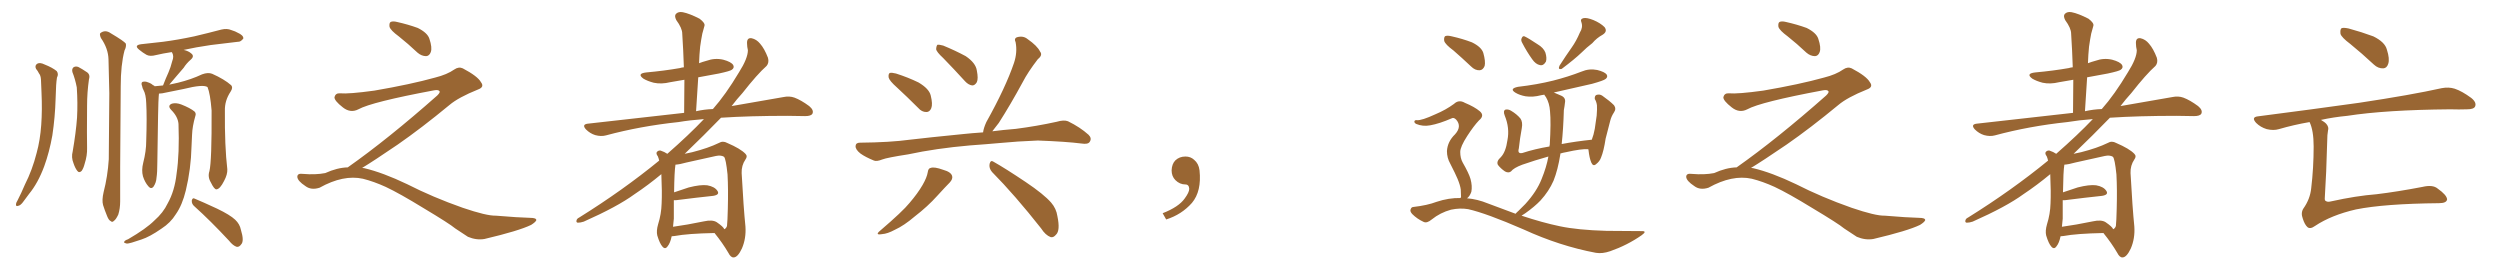 <svg xmlns="http://www.w3.org/2000/svg" xmlns:xlink="http://www.w3.org/1999/xlink" width="1350" height="150"><path fill="#996633" padding="10" d="M19.48 37.21L19.48 37.21Q18.60 35.45 20.07 34.42L20.07 34.42Q21.53 33.54 24.17 34.86L24.17 34.86Q28.27 36.47 30.62 38.38L30.62 38.38Q31.79 39.99 30.76 41.89L30.76 41.89Q30.47 43.80 30.32 46.00L30.32 46.00Q30.18 49.37 30.03 53.32L30.03 53.32Q29.74 63.28 28.27 73.10L28.27 73.10Q26.66 82.18 23.88 89.79L23.88 89.79Q20.51 98.88 15.67 104.74L15.67 104.74Q14.21 106.79 12.74 108.69L12.74 108.69Q11.13 111.04 9.67 111.18L9.67 111.18Q8.50 111.62 8.64 110.16L8.64 110.16Q8.79 109.28 9.38 108.40L9.38 108.40Q11.57 104.15 13.48 99.61L13.48 99.61Q17.43 91.85 19.78 82.62L19.78 82.62Q21.68 75.73 22.27 67.38L22.27 67.38Q22.85 59.33 22.41 49.95L22.41 49.95Q22.27 46.14 22.12 42.92L22.12 42.92Q21.97 40.72 21.09 39.70L21.09 39.70Q20.36 38.23 19.48 37.21ZM39.11 38.96L39.11 38.96Q38.67 37.21 39.70 36.33L39.70 36.33Q40.87 35.60 42.33 36.18L42.33 36.18Q44.53 37.35 46.44 38.67L46.44 38.67Q48.93 39.99 48.05 42.77L48.05 42.77Q47.02 49.95 47.02 57.13L47.02 57.13Q46.88 74.12 47.02 79.83L47.02 79.83Q47.17 83.94 45.70 88.48L45.70 88.48Q45.12 90.82 44.09 92.29L44.09 92.29Q42.77 93.60 41.75 92.29L41.75 92.29Q40.58 90.82 39.70 88.18L39.70 88.18Q38.38 84.96 39.26 81.74L39.26 81.74Q41.02 71.48 41.60 63.57L41.60 63.57Q42.04 55.66 41.46 47.17L41.46 47.17Q40.58 42.63 39.11 38.96ZM55.96 103.71L55.96 103.71Q58.15 95.21 58.74 85.99L58.74 85.99Q58.89 67.24 59.03 50.39L59.03 50.39Q58.74 40.58 58.59 32.08L58.59 32.08Q58.45 26.22 54.49 20.51L54.49 20.51Q53.61 18.46 54.20 17.87L54.20 17.87Q56.84 15.82 59.91 18.02L59.91 18.02Q67.09 22.27 67.97 23.58L67.97 23.58Q68.26 25.34 67.24 27.25L67.24 27.25Q65.19 35.01 65.19 46.58L65.19 46.58Q64.75 102.54 64.89 108.69L64.89 108.69Q64.89 112.65 63.87 115.87L63.87 115.87Q62.55 118.65 61.52 119.24L61.52 119.24Q60.64 120.26 59.77 119.38L59.77 119.38Q58.74 118.95 57.86 116.75L57.86 116.75Q56.54 113.53 55.66 110.74L55.66 110.74Q54.93 108.11 55.96 103.71ZM113.09 92.43L113.09 92.43Q114.40 87.01 114.26 59.62L114.26 59.62Q113.53 50.54 112.06 47.02L112.06 47.02L112.06 47.02Q109.72 45.41 99.17 48.05L99.17 48.05Q94.19 49.07 87.60 50.39L87.60 50.39Q86.72 50.54 85.84 50.54L85.84 50.54Q85.84 51.27 85.69 52.29L85.69 52.29Q85.40 54.64 84.96 87.74L84.96 87.74Q84.96 93.16 84.52 95.95L84.52 95.95Q84.38 98.58 82.91 100.78L82.91 100.78Q81.59 102.39 80.13 100.63L80.13 100.63Q78.22 98.44 77.20 95.21L77.20 95.21Q76.32 91.99 77.34 87.89L77.34 87.89Q78.96 81.59 78.96 76.17L78.96 76.17Q79.39 63.13 78.96 55.66L78.96 55.66Q78.81 50.98 77.49 48.63L77.49 48.63Q76.90 47.61 76.76 46.58L76.76 46.58Q76.03 44.82 76.90 44.24L76.90 44.24Q78.37 43.80 79.69 44.38L79.69 44.38Q81.59 44.97 82.62 46.00L82.62 46.00Q83.35 46.14 83.50 46.58L83.50 46.58Q85.69 46.29 88.04 46.14L88.04 46.14Q89.50 42.33 90.97 39.11L90.97 39.11Q92.14 36.47 93.02 32.96L93.02 32.96Q94.04 30.47 93.02 28.56L93.02 28.56Q92.72 28.27 92.72 28.13L92.72 28.13Q87.89 28.86 84.23 29.74L84.23 29.74Q81.01 30.62 79.10 29.59L79.10 29.59Q77.05 28.42 75.29 26.95L75.29 26.95Q72.07 24.46 76.17 23.88L76.17 23.88Q82.32 23.14 88.04 22.56L88.04 22.56Q95.95 21.53 104.88 19.63L104.88 19.63Q112.35 17.87 119.53 15.97L119.53 15.97Q122.61 15.23 124.95 16.26L124.95 16.26Q127.29 16.99 128.17 17.58L128.17 17.58Q131.54 19.04 131.40 20.80L131.40 20.80Q129.93 22.71 128.47 22.56L128.47 22.56Q121.88 23.29 113.82 24.32L113.82 24.32Q105.76 25.49 99.17 26.95L99.17 26.95Q101.81 27.54 103.27 28.86L103.27 28.86Q105.18 30.32 102.98 32.23L102.98 32.23Q100.63 34.28 99.17 36.62L99.17 36.62Q97.41 38.67 95.51 40.87L95.51 40.87Q93.75 42.92 91.41 45.70L91.41 45.70Q93.75 45.12 96.09 44.68L96.09 44.68Q103.27 42.92 109.13 40.14L109.13 40.14Q112.35 38.96 114.55 39.84L114.55 39.84Q121.14 42.77 124.80 46.00L124.80 46.00Q125.98 47.31 124.51 49.51L124.51 49.51Q121.29 54.35 121.44 59.77L121.44 59.77Q121.29 78.96 122.75 91.41L122.75 91.41L122.75 91.41Q122.90 94.19 121.00 97.71L121.00 97.71Q118.80 102.10 116.89 102.25L116.89 102.25Q115.72 102.39 113.82 98.44L113.82 98.44Q112.06 95.51 113.09 92.43ZM105.03 111.47L105.03 111.47Q103.42 110.16 103.56 108.25L103.56 108.25Q104.00 106.64 105.03 107.23L105.03 107.23Q109.28 108.98 117.19 112.65L117.19 112.65Q124.22 116.02 127.00 118.65L127.00 118.65Q129.49 121.00 130.08 124.07L130.08 124.07Q131.98 130.22 130.22 131.98L130.22 131.98Q129.20 133.45 127.88 133.30L127.88 133.30Q125.83 132.71 123.63 129.93L123.63 129.93Q113.53 119.09 105.03 111.47ZM96.39 66.94L96.39 66.94L96.39 66.94Q96.09 62.99 92.43 59.33L92.43 59.33Q90.23 56.98 92.87 55.96L92.87 55.96Q95.07 55.37 97.85 56.40L97.85 56.40Q102.69 58.30 105.03 60.21L105.03 60.21Q106.05 61.23 105.47 62.70L105.47 62.70Q103.86 68.26 103.71 72.80L103.71 72.80Q103.56 75.59 103.42 79.10L103.42 79.10Q103.13 91.26 100.34 102.83L100.34 102.83Q98.44 110.74 94.92 115.72L94.92 115.72Q92.14 120.26 87.16 123.49L87.16 123.49Q80.86 127.88 76.32 129.35L76.32 129.35Q70.02 131.54 68.55 131.54L68.55 131.54Q66.50 131.10 67.09 130.52L67.09 130.52Q67.38 129.79 69.14 129.20L69.14 129.20Q78.96 123.49 83.35 119.09L83.35 119.09Q88.18 114.84 90.53 109.86L90.53 109.86Q94.34 103.13 95.36 93.75L95.36 93.75Q96.97 82.91 96.39 66.94ZM215.33 19.63L215.33 19.63Q210.94 16.41 210.35 14.50L210.35 14.50Q210.06 12.45 210.94 11.87L210.94 11.87Q212.11 11.28 214.45 11.87L214.45 11.87Q220.31 13.18 225.59 15.09L225.59 15.09Q230.86 17.72 231.88 20.95L231.88 20.95Q233.50 25.78 232.62 28.13L232.62 28.13Q231.88 30.18 230.13 30.32L230.13 30.32Q227.64 30.32 225.44 28.42L225.44 28.42Q220.31 23.58 215.33 19.63ZM187.79 90.38L187.79 90.38L187.79 90.38Q209.62 75 236.13 51.56L236.13 51.56Q237.89 49.80 237.30 49.22L237.30 49.22Q236.72 48.34 234.38 48.78L234.38 48.78Q200.68 55.08 193.51 59.03L193.51 59.03Q189.26 61.23 185.16 58.01L185.16 58.01Q180.47 54.35 180.62 52.44L180.62 52.44Q181.20 50.24 183.54 50.39L183.54 50.39Q188.38 50.83 202.15 48.93L202.15 48.93Q221.78 45.56 234.96 41.89L234.96 41.89Q241.41 40.28 245.36 37.50L245.36 37.50Q247.71 35.89 249.90 36.91L249.90 36.91Q257.96 41.16 259.72 44.38L259.72 44.38Q261.77 47.02 258.11 48.34L258.11 48.34Q247.56 52.59 242.72 56.69L242.72 56.69Q227.64 69.14 214.75 78.08L214.75 78.08Q201.42 87.16 195.56 90.67L195.56 90.67Q196.14 90.67 196.73 90.82L196.73 90.82Q206.69 93.16 219.87 99.46L219.87 99.46Q233.64 106.49 249.90 112.21L249.90 112.21Q262.79 116.60 267.77 116.46L267.77 116.46Q279.93 117.48 286.23 117.63L286.23 117.63Q289.75 117.63 289.60 118.95L289.60 118.95Q289.16 119.97 286.82 121.44L286.82 121.44Q280.22 124.66 261.62 129.05L261.62 129.05Q257.23 129.79 252.69 127.88L252.69 127.88Q248.58 125.24 245.80 123.34L245.80 123.34Q242.87 120.85 228.66 112.35L228.66 112.35Q215.77 104.44 208.30 100.93L208.30 100.93Q201.86 98.00 196.00 96.53L196.00 96.53Q185.45 94.19 172.56 101.37L172.56 101.37Q168.02 102.83 164.94 100.49L164.94 100.49Q160.69 97.71 160.55 95.51L160.55 95.51Q160.55 93.46 163.62 93.90L163.62 93.90Q170.36 94.48 175.63 93.46L175.63 93.46Q182.08 90.53 187.79 90.38ZM362.70 127.59L362.70 127.59Q361.96 131.25 360.50 133.01L360.50 133.01Q359.18 134.91 357.71 133.15L357.71 133.15Q356.25 131.54 354.93 127.15L354.93 127.15Q354.35 124.66 355.37 121.14L355.37 121.14Q357.13 115.58 357.28 109.86L357.28 109.86Q357.57 103.86 357.13 94.04L357.13 94.04Q350.10 99.90 342.63 104.88L342.63 104.88Q333.40 111.62 315.23 119.68L315.23 119.68Q313.48 120.26 312.01 120.26L312.01 120.26Q311.13 120.12 311.28 119.24L311.28 119.24Q311.43 118.07 312.74 117.48L312.74 117.48Q336.47 102.69 355.96 86.72L355.96 86.72Q355.66 85.40 355.22 84.38L355.22 84.38Q354.20 83.06 354.64 82.18L354.64 82.18Q355.37 81.15 356.69 81.30L356.69 81.30Q358.89 82.03 360.35 83.06L360.35 83.06Q372.07 72.80 380.13 64.31L380.13 64.31Q372.51 64.89 366.36 65.92L366.36 65.92Q345.70 68.12 327.25 73.10L327.25 73.10Q324.61 73.83 321.39 72.95L321.39 72.95Q318.60 72.07 316.41 69.87L316.41 69.87Q314.06 67.24 317.29 66.80L317.29 66.80Q345.12 63.72 369.43 60.94L369.43 60.94Q369.58 51.56 369.58 43.07L369.58 43.07Q365.48 43.80 361.96 44.38L361.96 44.38Q357.13 45.56 353.03 44.68L353.03 44.68Q349.66 43.80 347.46 42.48L347.46 42.48Q343.65 39.70 349.07 39.11L349.07 39.11Q358.74 38.23 367.09 36.77L367.09 36.77Q367.97 36.47 369.29 36.33L369.29 36.33Q368.99 26.95 368.41 18.16L368.41 18.16Q368.41 15.23 365.19 10.84L365.19 10.84Q364.01 8.50 365.04 7.47L365.04 7.47Q366.36 6.15 368.70 6.59L368.70 6.59Q372.36 7.32 377.78 10.11L377.78 10.11Q380.86 12.45 380.42 13.92L380.42 13.92Q379.83 15.82 379.25 18.16L379.25 18.16Q378.66 21.09 378.08 25.20L378.08 25.20Q377.64 29.59 377.49 34.13L377.49 34.13Q379.39 33.40 381.59 32.81L381.59 32.81Q385.99 31.20 390.53 32.23L390.53 32.23Q394.92 33.40 395.95 35.16L395.95 35.16Q396.68 36.62 395.21 37.65L395.21 37.65Q394.34 38.38 388.18 39.70L388.18 39.70Q382.47 40.72 377.05 41.75L377.05 41.75Q376.46 50.68 375.88 60.06L375.88 60.06Q380.42 59.03 384.96 58.89L384.96 58.89Q391.85 51.12 399.02 39.11L399.02 39.11Q403.86 31.49 403.86 27.10L403.86 27.10Q403.42 25.20 403.42 23.73L403.42 23.73Q403.13 20.21 405.91 20.65L405.91 20.65Q408.54 21.24 410.45 23.58L410.45 23.58Q412.79 26.22 414.70 31.20L414.70 31.20Q415.43 33.84 413.96 35.60L413.96 35.60Q408.98 39.99 400.93 50.24L400.93 50.24Q397.85 53.61 395.07 57.28L395.07 57.28Q411.47 54.35 422.90 52.44L422.90 52.44Q426.27 51.71 429.05 52.73L429.05 52.73Q432.57 54.05 436.96 57.28L436.96 57.28Q439.60 59.47 438.72 61.38L438.72 61.38Q437.99 62.70 434.77 62.70L434.77 62.70Q430.22 62.70 425.24 62.55L425.24 62.55Q404.88 62.55 389.36 63.57L389.36 63.57Q380.42 72.80 369.73 83.06L369.73 83.06Q371.63 82.62 373.83 82.18L373.83 82.18Q382.47 79.98 388.18 77.20L388.18 77.20Q390.38 75.88 392.72 77.20L392.72 77.20Q399.90 80.27 402.54 83.06L402.54 83.06Q403.86 84.38 402.54 86.13L402.54 86.13Q400.34 89.36 400.49 93.46L400.49 93.46Q401.51 112.21 402.54 122.31L402.54 122.31Q402.98 128.76 400.63 134.18L400.63 134.18Q398.44 138.87 396.24 139.01L396.24 139.01Q394.63 139.16 393.31 136.52L393.31 136.52Q390.23 131.25 385.84 125.83L385.84 125.83Q371.34 126.12 364.31 127.44L364.31 127.44Q363.28 127.59 362.70 127.59ZM387.01 119.97L387.01 119.97L387.01 119.97Q390.67 122.46 391.11 123.78L391.11 123.78Q392.14 123.34 392.58 122.02L392.58 122.02Q392.87 119.38 393.02 112.79L393.02 112.79Q393.31 102.25 392.87 94.19L392.87 94.19Q391.99 85.69 390.97 84.67L390.97 84.67Q389.36 83.64 386.57 84.23L386.57 84.23Q379.25 85.84 370.75 87.74L370.75 87.74Q367.09 88.77 364.75 88.92L364.75 88.92Q364.16 92.43 364.01 103.86L364.01 103.86Q367.82 102.54 371.92 101.22L371.92 101.22Q378.22 99.61 381.88 100.05L381.88 100.05Q385.99 100.78 387.45 103.13L387.45 103.13Q388.77 105.18 385.11 105.76L385.11 105.76Q376.61 106.64 365.04 108.11L365.04 108.11Q364.31 108.11 363.87 108.11L363.87 108.11Q363.87 113.09 363.87 118.07L363.87 118.07Q363.57 120.26 363.43 122.46L363.43 122.46Q370.90 121.44 380.13 119.53L380.13 119.53Q384.67 118.51 387.01 119.97ZM484.28 47.17L484.28 47.17Q480.32 43.65 479.88 41.89L479.88 41.89Q479.59 39.99 480.47 39.40L480.47 39.40Q481.49 39.11 483.84 39.70L483.84 39.70Q490.28 41.75 496.00 44.53L496.00 44.53Q501.71 47.90 502.59 51.56L502.59 51.56Q503.76 56.25 502.88 58.45L502.88 58.45Q502.00 60.50 500.24 60.50L500.24 60.50Q497.75 60.50 495.85 58.30L495.85 58.30Q489.70 52.15 484.28 47.17ZM509.33 31.35L509.33 31.35Q505.66 27.98 505.52 26.51L505.52 26.51Q505.66 24.61 506.25 24.17L506.25 24.17Q507.13 24.02 509.33 24.61L509.33 24.61Q515.77 27.25 521.48 30.32L521.48 30.32Q526.90 33.98 527.49 38.09L527.49 38.09Q528.37 42.48 527.49 44.38L527.49 44.38Q526.46 46.14 525 46.14L525 46.14Q522.95 45.85 521.19 43.95L521.19 43.95Q515.04 37.21 509.33 31.35ZM523.83 78.52L523.83 78.52Q505.37 80.13 490.43 83.35L490.43 83.35Q479.00 85.11 476.37 86.13L476.37 86.13Q473.44 87.30 471.97 86.72L471.97 86.72Q467.29 84.81 464.65 82.91L464.65 82.91Q461.87 80.71 462.01 78.81L462.01 78.81Q462.16 77.05 464.36 77.05L464.36 77.05Q480.62 76.90 491.31 75.44L491.31 75.44Q501.12 74.27 520.46 72.36L520.46 72.36Q524.56 71.92 530.86 71.48L530.86 71.48Q531.15 69.14 532.62 65.92L532.62 65.92Q543.02 47.31 547.56 33.98L547.56 33.98Q549.46 28.27 548.44 22.85L548.44 22.85Q547.41 20.65 549.32 20.07L549.32 20.07Q552.54 19.19 554.88 21.09L554.88 21.09Q560.16 24.76 561.62 27.83L561.62 27.83Q563.23 29.74 560.45 31.93L560.45 31.93Q555.03 38.96 552.25 44.38L552.25 44.38Q545.65 56.54 539.36 66.36L539.36 66.36Q537.30 69.14 535.84 70.90L535.84 70.90Q541.41 70.17 548.58 69.58L548.58 69.58Q559.86 68.12 570.56 65.77L570.56 65.77Q574.51 64.60 576.71 65.48L576.71 65.48Q583.30 68.70 587.84 72.80L587.84 72.80Q589.75 74.71 588.43 76.61L588.43 76.61Q587.55 78.08 583.89 77.49L583.89 77.49Q575.83 76.46 560.45 75.88L560.45 75.88Q549.17 76.32 540.23 77.20L540.23 77.20Q532.18 77.93 523.83 78.52ZM500.98 93.02L500.98 93.02Q501.27 90.82 502.59 90.67L502.59 90.67Q504.49 89.94 509.33 91.70L509.33 91.70Q513.57 92.87 514.16 95.07L514.16 95.07Q514.60 96.68 512.84 98.58L512.84 98.58Q510.64 100.78 506.10 105.76L506.10 105.76Q500.98 111.47 493.95 116.89L493.95 116.89Q488.09 121.88 483.25 124.07L483.25 124.07Q479.15 126.27 476.37 126.42L476.37 126.42Q472.12 127.15 475.34 124.51L475.34 124.51Q487.50 114.11 491.16 109.57L491.16 109.57Q495.56 104.44 498.19 99.90L498.19 99.90Q500.54 95.80 500.98 93.02ZM535.69 92.87L535.69 92.87L535.69 92.87Q533.94 90.82 534.38 88.48L534.38 88.48Q534.96 86.28 536.43 87.30L536.43 87.30Q542.72 90.82 553.86 98.29L553.86 98.29Q563.67 104.88 567.63 109.42L567.63 109.42Q570.41 112.65 571.00 116.75L571.00 116.75Q572.61 124.51 570.26 126.71L570.26 126.71Q568.80 128.47 567.33 128.03L567.33 128.03Q564.55 127.00 562.21 123.34L562.21 123.34Q548.00 105.32 535.69 92.87ZM647.75 91.99L647.75 91.99L647.75 91.99Q648.93 103.27 643.65 109.57L643.65 109.57Q638.09 115.87 629.74 118.51L629.74 118.51L627.83 115.14Q636.47 111.77 639.70 107.23L639.70 107.23Q642.19 103.86 642.19 101.95L642.19 101.95Q642.04 99.61 640.14 99.61L640.14 99.61Q637.06 99.61 634.72 97.27L634.72 97.27Q632.67 95.21 632.67 91.99L632.67 91.99Q632.81 88.48 634.72 86.57L634.72 86.57Q636.91 84.52 640.14 84.52L640.14 84.52Q642.92 84.52 644.82 86.28L644.82 86.28Q647.31 88.33 647.75 91.99ZM822.07 23.29L822.07 23.29Q821.19 21.83 821.63 20.80L821.63 20.80Q822.22 19.19 823.24 19.63L823.24 19.63Q825.44 20.65 830.27 23.88L830.27 23.88Q833.50 25.78 834.52 28.42L834.52 28.42Q835.40 31.35 834.81 33.25L834.81 33.25Q833.50 35.60 831.59 35.16L831.59 35.16Q829.25 34.72 827.34 31.93L827.34 31.93Q824.41 27.83 822.07 23.29ZM853.13 17.58L853.13 17.58Q854.88 14.79 854.00 12.16L854.00 12.16Q853.13 10.25 855.03 9.81L855.03 9.81Q856.79 9.38 860.45 10.84L860.45 10.84Q864.26 12.45 866.46 14.65L866.46 14.65Q868.21 16.99 865.43 18.75L865.43 18.75Q862.21 20.51 859.86 23.29L859.86 23.29Q856.79 25.63 854.00 28.42L854.00 28.42Q850.34 31.93 843.31 37.21L843.31 37.21Q841.11 37.79 842.14 35.45L842.14 35.45Q845.51 30.18 848.73 25.63L848.73 25.63Q851.22 22.12 853.13 17.58ZM784.86 27.25L784.86 27.25Q780.47 24.02 779.88 22.12L779.88 22.12Q779.59 20.07 780.47 19.48L780.47 19.48Q781.64 19.04 783.98 19.63L783.98 19.63Q789.84 20.95 794.82 22.85L794.82 22.85Q799.95 25.34 800.98 28.56L800.98 28.56Q802.29 33.25 801.71 35.60L801.71 35.60Q800.83 37.79 799.07 37.94L799.07 37.94Q796.58 38.09 794.38 35.89L794.38 35.89Q789.40 31.20 784.86 27.25ZM788.67 106.93L788.67 106.93L788.67 106.93Q788.82 106.49 788.96 106.35L788.96 106.35Q788.96 105.03 788.82 102.39L788.82 102.39Q788.53 100.05 787.06 96.53L787.06 96.53Q785.89 93.75 783.11 88.33L783.11 88.33Q781.35 85.25 781.35 81.59L781.35 81.59Q781.64 76.46 785.74 72.51L785.74 72.51Q789.55 68.26 786.33 64.60L786.33 64.60Q785.01 63.28 783.98 63.87L783.98 63.87Q777.25 66.80 772.27 67.68L772.27 67.68Q768.31 68.41 764.79 66.94L764.79 66.94Q763.62 66.36 763.77 65.48L763.77 65.48Q764.06 64.75 765.09 64.89L765.09 64.89Q767.58 65.19 775.20 61.67L775.20 61.67Q780.76 59.33 785.16 56.10L785.16 56.10Q787.79 53.61 791.02 55.52L791.02 55.52Q796.29 57.71 799.07 60.06L799.07 60.06Q801.86 62.40 798.63 65.04L798.63 65.04Q795.85 67.97 792.33 73.39L792.33 73.39Q788.53 79.25 788.53 82.03L788.53 82.03Q788.53 85.40 789.84 87.74L789.84 87.74Q793.21 93.60 794.09 96.68L794.09 96.68Q795.12 100.49 794.53 103.56L794.53 103.56Q793.65 106.05 792.19 107.08L792.19 107.08Q797.75 107.52 803.47 109.86L803.47 109.86Q811.38 112.79 818.41 115.43L818.41 115.43Q818.99 114.70 820.02 113.82L820.02 113.82Q821.78 112.06 823.68 110.16L823.68 110.16Q829.83 103.42 832.47 96.68L832.47 96.68Q835.11 90.23 836.13 84.52L836.13 84.52Q828.81 86.57 822.07 88.92L822.07 88.92Q817.38 90.67 815.92 92.58L815.92 92.58Q814.60 93.60 812.70 92.58L812.70 92.58Q810.35 90.97 808.89 89.06L808.89 89.06Q807.86 87.16 810.50 84.81L810.50 84.81Q813.13 82.03 814.01 75.73L814.01 75.73Q815.33 69.14 812.55 62.40L812.55 62.40Q811.52 59.77 812.99 59.18L812.99 59.18Q814.45 58.89 815.92 59.77L815.92 59.77Q819.14 61.67 821.04 64.01L821.04 64.01Q822.36 65.92 821.78 69.14L821.78 69.14Q820.75 74.71 820.17 80.13L820.17 80.13Q819.29 83.20 822.07 82.62L822.07 82.62Q828.81 80.42 836.72 79.10L836.72 79.10Q836.72 78.37 836.87 78.22L836.87 78.22Q837.60 65.92 837.01 60.06L837.01 60.06Q836.72 55.66 834.81 52.44L834.81 52.44Q834.08 51.56 833.94 51.12L833.94 51.12Q832.76 51.27 832.18 51.42L832.18 51.42Q827.78 52.59 823.83 52.00L823.83 52.00Q820.61 51.42 818.41 50.10L818.41 50.10Q814.75 47.90 819.73 46.88L819.73 46.88Q829.98 45.70 838.77 43.51L838.77 43.51Q846.83 41.46 854.00 38.67L854.00 38.67Q858.11 36.91 862.50 37.79L862.50 37.79Q866.60 38.82 867.63 40.28L867.63 40.28Q868.36 41.60 867.04 42.63L867.04 42.63Q866.02 43.51 859.72 45.26L859.72 45.26Q849.17 47.61 839.06 49.95L839.06 49.95Q840.82 50.68 843.16 51.71L843.16 51.71Q845.65 52.88 845.07 55.52L845.07 55.52Q844.92 57.13 844.48 59.47L844.48 59.47Q844.19 69.73 843.31 77.78L843.31 77.78Q851.07 76.32 859.57 75.44L859.57 75.44Q860.60 72.80 861.18 69.58L861.18 69.58Q861.77 65.63 862.21 62.40L862.21 62.40Q862.50 58.74 862.35 56.84L862.35 56.84Q862.06 54.79 861.18 53.47L861.18 53.47Q861.04 51.71 862.06 51.27L862.06 51.27Q863.82 50.68 865.28 51.71L865.28 51.71Q869.24 54.49 871.58 56.84L871.58 56.84Q872.90 58.74 871.58 60.64L871.58 60.64Q870.12 62.84 869.53 65.19L869.53 65.19Q868.36 69.58 867.04 74.85L867.04 74.85Q866.02 81.59 864.55 85.11L864.55 85.11Q863.82 87.16 861.91 88.62L861.91 88.62Q860.30 90.09 859.28 87.74L859.28 87.74Q858.25 85.25 857.81 81.15L857.81 81.15Q857.67 80.71 857.67 80.57L857.67 80.57Q854.15 80.27 845.65 82.18L845.65 82.18Q843.90 82.47 842.58 82.91L842.58 82.91Q842.58 83.20 842.58 83.35L842.58 83.35Q841.26 91.70 838.92 97.56L838.92 97.56Q836.43 103.27 831.88 108.25L831.88 108.25Q828.66 111.62 823.68 115.14L823.68 115.14Q822.51 115.87 821.63 116.46L821.63 116.46Q833.06 120.26 842.29 122.17L842.29 122.17Q851.95 124.22 867.48 124.66L867.48 124.66Q881.54 124.80 886.38 124.80L886.38 124.80Q889.75 124.66 886.52 127.00L886.52 127.00Q878.76 132.42 869.53 135.64L869.53 135.64Q865.28 137.11 861.77 136.52L861.77 136.52Q842.29 132.86 822.80 123.93L822.80 123.93Q802.59 115.14 792.77 112.94L792.77 112.94Q788.38 112.21 783.54 113.23L783.54 113.23Q777.69 114.84 773.14 118.51L773.14 118.51Q770.51 120.70 768.75 119.82L768.75 119.82Q765.23 118.21 762.60 115.58L762.60 115.58Q761.28 114.11 761.72 113.09L761.72 113.09Q762.16 111.77 763.18 111.77L763.18 111.77Q770.80 110.89 775.78 108.98L775.78 108.98Q782.37 106.79 788.67 106.93ZM965.33 19.63L965.33 19.63Q960.94 16.41 960.35 14.50L960.35 14.50Q960.06 12.45 960.94 11.87L960.94 11.87Q962.11 11.28 964.45 11.87L964.45 11.87Q970.31 13.18 975.59 15.09L975.59 15.09Q980.86 17.72 981.88 20.95L981.88 20.95Q983.50 25.78 982.62 28.13L982.62 28.13Q981.88 30.18 980.13 30.32L980.13 30.32Q977.64 30.32 975.44 28.42L975.44 28.42Q970.31 23.58 965.33 19.63ZM937.79 90.38L937.79 90.38L937.79 90.38Q959.62 75 986.13 51.56L986.13 51.56Q987.89 49.80 987.30 49.22L987.30 49.22Q986.72 48.34 984.38 48.78L984.38 48.78Q950.68 55.08 943.51 59.03L943.51 59.03Q939.26 61.23 935.16 58.01L935.16 58.01Q930.47 54.35 930.62 52.44L930.62 52.44Q931.20 50.24 933.54 50.39L933.54 50.39Q938.38 50.83 952.15 48.93L952.15 48.93Q971.78 45.56 984.96 41.89L984.96 41.89Q991.41 40.28 995.36 37.50L995.36 37.50Q997.71 35.89 999.90 36.91L999.90 36.91Q1007.96 41.16 1009.72 44.38L1009.72 44.38Q1011.77 47.02 1008.11 48.34L1008.11 48.34Q997.56 52.59 992.72 56.69L992.72 56.69Q977.64 69.14 964.75 78.08L964.75 78.08Q951.42 87.16 945.56 90.67L945.56 90.67Q946.14 90.67 946.73 90.82L946.73 90.82Q956.69 93.16 969.87 99.46L969.87 99.46Q983.64 106.49 999.90 112.21L999.90 112.21Q1012.79 116.60 1017.77 116.46L1017.77 116.46Q1029.93 117.48 1036.23 117.63L1036.23 117.63Q1039.75 117.63 1039.60 118.95L1039.60 118.95Q1039.16 119.97 1036.82 121.44L1036.82 121.44Q1030.22 124.66 1011.62 129.05L1011.62 129.05Q1007.23 129.79 1002.69 127.88L1002.69 127.88Q998.58 125.24 995.80 123.34L995.80 123.34Q992.87 120.85 978.66 112.35L978.66 112.35Q965.77 104.44 958.30 100.93L958.30 100.93Q951.86 98.00 946.00 96.53L946.00 96.53Q935.45 94.19 922.56 101.37L922.56 101.37Q918.02 102.83 914.94 100.49L914.94 100.49Q910.69 97.71 910.55 95.51L910.55 95.51Q910.55 93.46 913.62 93.90L913.62 93.90Q920.36 94.48 925.63 93.46L925.63 93.46Q932.08 90.53 937.79 90.38ZM1112.70 127.59L1112.70 127.59Q1111.96 131.25 1110.50 133.01L1110.50 133.01Q1109.18 134.91 1107.71 133.15L1107.71 133.15Q1106.25 131.54 1104.93 127.15L1104.93 127.15Q1104.35 124.66 1105.37 121.14L1105.37 121.14Q1107.13 115.58 1107.28 109.86L1107.28 109.86Q1107.57 103.86 1107.13 94.04L1107.13 94.04Q1100.10 99.90 1092.63 104.88L1092.63 104.88Q1083.40 111.62 1065.23 119.68L1065.23 119.68Q1063.48 120.26 1062.01 120.26L1062.01 120.26Q1061.13 120.12 1061.28 119.24L1061.28 119.24Q1061.43 118.07 1062.74 117.48L1062.74 117.48Q1086.47 102.69 1105.96 86.72L1105.96 86.72Q1105.66 85.40 1105.22 84.38L1105.22 84.38Q1104.20 83.06 1104.64 82.18L1104.64 82.18Q1105.37 81.15 1106.69 81.30L1106.69 81.30Q1108.89 82.03 1110.35 83.06L1110.35 83.06Q1122.07 72.80 1130.13 64.31L1130.13 64.31Q1122.51 64.89 1116.36 65.92L1116.36 65.92Q1095.70 68.12 1077.25 73.10L1077.25 73.10Q1074.61 73.83 1071.39 72.95L1071.39 72.95Q1068.60 72.07 1066.41 69.87L1066.41 69.87Q1064.06 67.24 1067.29 66.80L1067.29 66.80Q1095.12 63.72 1119.43 60.94L1119.43 60.94Q1119.58 51.56 1119.58 43.07L1119.58 43.07Q1115.48 43.80 1111.96 44.38L1111.96 44.38Q1107.13 45.56 1103.03 44.68L1103.03 44.68Q1099.66 43.80 1097.46 42.48L1097.46 42.48Q1093.65 39.70 1099.07 39.11L1099.07 39.11Q1108.74 38.23 1117.09 36.77L1117.09 36.77Q1117.97 36.47 1119.29 36.33L1119.29 36.33Q1118.99 26.95 1118.41 18.16L1118.41 18.16Q1118.41 15.23 1115.19 10.84L1115.19 10.84Q1114.01 8.50 1115.04 7.47L1115.04 7.47Q1116.36 6.15 1118.70 6.59L1118.70 6.59Q1122.36 7.32 1127.78 10.11L1127.78 10.11Q1130.86 12.45 1130.42 13.92L1130.42 13.92Q1129.83 15.82 1129.25 18.16L1129.25 18.16Q1128.66 21.09 1128.08 25.20L1128.08 25.20Q1127.64 29.59 1127.49 34.13L1127.49 34.13Q1129.39 33.40 1131.59 32.81L1131.59 32.81Q1135.99 31.20 1140.53 32.23L1140.53 32.23Q1144.92 33.40 1145.95 35.16L1145.95 35.16Q1146.68 36.62 1145.21 37.65L1145.21 37.65Q1144.34 38.38 1138.18 39.70L1138.18 39.70Q1132.47 40.72 1127.05 41.75L1127.05 41.75Q1126.46 50.68 1125.88 60.06L1125.88 60.06Q1130.42 59.03 1134.96 58.89L1134.96 58.89Q1141.85 51.12 1149.02 39.11L1149.02 39.11Q1153.86 31.49 1153.86 27.10L1153.86 27.10Q1153.42 25.20 1153.42 23.73L1153.42 23.73Q1153.13 20.21 1155.91 20.65L1155.91 20.65Q1158.54 21.24 1160.45 23.58L1160.45 23.58Q1162.79 26.22 1164.70 31.20L1164.70 31.20Q1165.43 33.84 1163.96 35.60L1163.96 35.60Q1158.98 39.99 1150.93 50.24L1150.93 50.24Q1147.85 53.61 1145.07 57.28L1145.07 57.28Q1161.47 54.35 1172.90 52.44L1172.90 52.44Q1176.27 51.71 1179.05 52.73L1179.05 52.73Q1182.57 54.05 1186.96 57.28L1186.96 57.28Q1189.60 59.47 1188.72 61.38L1188.72 61.38Q1187.99 62.70 1184.77 62.70L1184.77 62.70Q1180.22 62.70 1175.24 62.55L1175.24 62.55Q1154.88 62.55 1139.36 63.57L1139.36 63.57Q1130.42 72.80 1119.73 83.06L1119.73 83.06Q1121.63 82.62 1123.83 82.18L1123.83 82.18Q1132.47 79.98 1138.18 77.20L1138.18 77.20Q1140.38 75.88 1142.72 77.20L1142.72 77.20Q1149.90 80.27 1152.54 83.06L1152.54 83.06Q1153.86 84.38 1152.54 86.13L1152.54 86.13Q1150.34 89.36 1150.49 93.46L1150.49 93.46Q1151.51 112.21 1152.54 122.31L1152.54 122.31Q1152.98 128.76 1150.63 134.18L1150.63 134.18Q1148.44 138.87 1146.24 139.01L1146.24 139.01Q1144.63 139.16 1143.31 136.52L1143.31 136.52Q1140.23 131.25 1135.84 125.83L1135.84 125.83Q1121.34 126.12 1114.31 127.44L1114.31 127.44Q1113.28 127.59 1112.70 127.59ZM1137.01 119.97L1137.01 119.97L1137.01 119.97Q1140.67 122.46 1141.11 123.78L1141.11 123.78Q1142.14 123.34 1142.58 122.02L1142.58 122.02Q1142.87 119.38 1143.02 112.79L1143.02 112.79Q1143.31 102.25 1142.87 94.19L1142.87 94.19Q1141.99 85.69 1140.97 84.67L1140.97 84.67Q1139.36 83.64 1136.57 84.23L1136.57 84.23Q1129.25 85.84 1120.75 87.74L1120.75 87.74Q1117.09 88.77 1114.75 88.92L1114.75 88.92Q1114.16 92.43 1114.01 103.86L1114.01 103.86Q1117.82 102.54 1121.92 101.22L1121.92 101.22Q1128.22 99.61 1131.88 100.05L1131.88 100.05Q1135.99 100.78 1137.45 103.13L1137.45 103.13Q1138.77 105.18 1135.11 105.76L1135.11 105.76Q1126.61 106.64 1115.04 108.11L1115.04 108.11Q1114.31 108.11 1113.87 108.11L1113.87 108.11Q1113.87 113.09 1113.87 118.07L1113.87 118.07Q1113.57 120.26 1113.43 122.46L1113.43 122.46Q1120.90 121.44 1130.13 119.53L1130.13 119.53Q1134.67 118.51 1137.01 119.97ZM1269.14 23.73L1269.14 23.73Q1264.45 20.21 1263.87 18.31L1263.87 18.31Q1263.57 15.82 1264.45 15.23L1264.45 15.23Q1265.48 14.79 1268.26 15.38L1268.26 15.38Q1275.29 17.29 1281.59 19.63L1281.59 19.63Q1287.89 22.71 1288.92 26.81L1288.92 26.81Q1290.53 31.79 1289.65 34.42L1289.65 34.42Q1288.92 36.77 1287.01 36.91L1287.01 36.91Q1284.23 37.06 1281.88 34.86L1281.88 34.86Q1275.29 28.71 1269.14 23.73ZM1247.17 65.92L1247.17 65.92L1247.17 65.92Q1238.67 67.38 1230.62 69.73L1230.62 69.73Q1227.69 70.61 1224.02 69.73L1224.02 69.73Q1220.65 68.70 1218.31 66.36L1218.31 66.36Q1215.53 63.28 1219.19 62.84L1219.19 62.84Q1248.78 59.03 1273.83 55.52L1273.83 55.52Q1302.10 51.27 1318.51 47.61L1318.51 47.61Q1322.31 46.88 1325.54 47.90L1325.54 47.90Q1329.49 49.22 1334.47 52.88L1334.47 52.88Q1337.55 55.37 1336.52 57.57L1336.52 57.57Q1335.79 59.03 1332.13 59.03L1332.13 59.03Q1327.88 59.18 1323.05 59.03L1323.05 59.03Q1288.33 59.33 1267.53 62.55L1267.53 62.55Q1259.91 63.28 1253.32 64.75L1253.32 64.75Q1255.37 65.92 1256.25 66.94L1256.25 66.94Q1257.71 68.70 1257.13 70.46L1257.13 70.46Q1256.69 72.66 1256.69 76.32L1256.69 76.32Q1256.25 93.60 1255.37 107.23L1255.37 107.23Q1255.37 108.40 1255.96 108.54L1255.96 108.54Q1256.84 109.28 1259.03 108.69L1259.03 108.69Q1272.22 105.76 1283.35 104.88L1283.35 104.88Q1294.34 103.56 1308.11 100.93L1308.11 100.93Q1313.67 99.61 1316.31 101.81L1316.31 101.81Q1321.29 105.32 1321.44 107.67L1321.44 107.67Q1321.14 109.72 1317.04 109.72L1317.04 109.72Q1287.60 110.01 1272.22 113.09L1272.22 113.09Q1258.89 116.16 1250.10 122.02L1250.10 122.02Q1247.46 123.93 1246.00 122.61L1246.00 122.61Q1244.53 121.29 1243.51 118.07L1243.51 118.07Q1242.33 114.99 1243.80 112.65L1243.80 112.65Q1247.46 107.52 1248.05 101.66L1248.05 101.66Q1249.37 90.67 1249.37 79.10L1249.37 79.10Q1249.37 70.46 1247.17 65.92Z"/></svg>